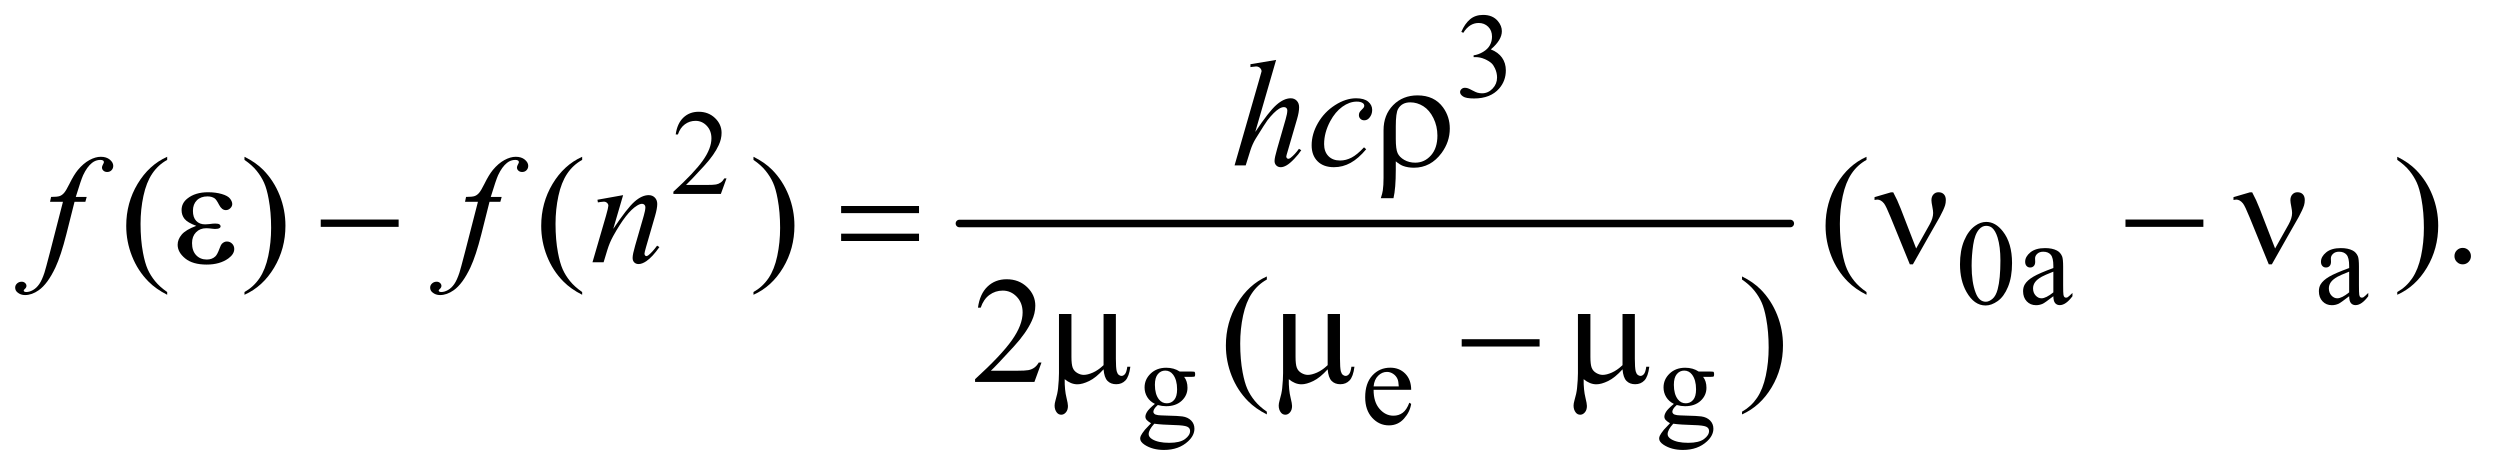 <?xml version="1.0" encoding="UTF-8"?>
<!DOCTYPE svg PUBLIC '-//W3C//DTD SVG 1.0//EN'
          'http://www.w3.org/TR/2001/REC-SVG-20010904/DTD/svg10.dtd'>
<svg stroke-dasharray="none" shape-rendering="auto" xmlns="http://www.w3.org/2000/svg" font-family="'Dialog'" text-rendering="auto" width="258" fill-opacity="1" color-interpolation="auto" color-rendering="auto" preserveAspectRatio="xMidYMid meet" font-size="12px" viewBox="0 0 258 49" fill="black" xmlns:xlink="http://www.w3.org/1999/xlink" stroke="black" image-rendering="auto" stroke-miterlimit="10" stroke-linecap="square" stroke-linejoin="miter" font-style="normal" stroke-width="1" height="49" stroke-dashoffset="0" font-weight="normal" stroke-opacity="1"
><!--Generated by the Batik Graphics2D SVG Generator--><defs id="genericDefs"
  /><g
  ><defs id="defs1"
    ><clipPath clipPathUnits="userSpaceOnUse" id="clipPath1"
      ><path d="M0.972 2.725 L164.343 2.725 L164.343 33.403 L0.972 33.403 L0.972 2.725 Z"
      /></clipPath
      ><clipPath clipPathUnits="userSpaceOnUse" id="clipPath2"
      ><path d="M31.168 87.051 L31.168 1067.199 L5267.395 1067.199 L5267.395 87.051 Z"
      /></clipPath
    ></defs
    ><g stroke-width="16" transform="scale(1.576,1.576) translate(-0.972,-2.725) matrix(0.031,0,0,0.031,0,0)" stroke-linejoin="round" stroke-linecap="round"
    ><line y2="560" fill="none" x1="2058" clip-path="url(#clipPath2)" x2="3813" y1="560"
    /></g
    ><g transform="matrix(0.049,0,0,0.049,-1.532,-4.293)"
    ><path d="M3109 154.75 Q3116.25 137.625 3127.312 128.312 Q3138.375 119 3154.875 119 Q3175.25 119 3186.125 132.25 Q3194.375 142.125 3194.375 153.375 Q3194.375 171.875 3171.125 191.625 Q3186.75 197.75 3194.75 209.125 Q3202.75 220.5 3202.75 235.875 Q3202.75 257.875 3188.75 274 Q3170.5 295 3135.875 295 Q3118.75 295 3112.562 290.75 Q3106.375 286.5 3106.375 281.625 Q3106.375 278 3109.312 275.25 Q3112.25 272.5 3116.375 272.5 Q3119.5 272.5 3122.75 273.5 Q3124.875 274.125 3132.375 278.062 Q3139.875 282 3142.75 282.75 Q3147.375 284.125 3152.625 284.125 Q3165.375 284.125 3174.812 274.25 Q3184.25 264.375 3184.25 250.875 Q3184.25 241 3179.875 231.625 Q3176.625 224.625 3172.75 221 Q3167.375 216 3158 211.938 Q3148.625 207.875 3138.875 207.875 L3134.875 207.875 L3134.875 204.125 Q3144.75 202.875 3154.688 197 Q3164.625 191.125 3169.125 182.875 Q3173.625 174.625 3173.625 164.75 Q3173.625 151.875 3165.562 143.938 Q3157.5 136 3145.5 136 Q3126.125 136 3113.125 156.75 L3109 154.75 Z" stroke="none" clip-path="url(#clipPath2)"
    /></g
    ><g transform="matrix(0.049,0,0,0.049,-1.532,-4.293)"
    ><path d="M1561.375 463.375 L1549.5 496 L1449.5 496 L1449.5 491.375 Q1493.625 451.125 1511.625 425.625 Q1529.625 400.125 1529.625 379 Q1529.625 362.875 1519.75 352.5 Q1509.875 342.125 1496.125 342.125 Q1483.625 342.125 1473.688 349.438 Q1463.75 356.75 1459 370.875 L1454.375 370.875 Q1457.5 347.75 1470.438 335.375 Q1483.375 323 1502.75 323 Q1523.375 323 1537.188 336.25 Q1551 349.5 1551 367.5 Q1551 380.375 1545 393.25 Q1535.75 413.5 1515 436.125 Q1483.875 470.125 1476.125 477.125 L1520.375 477.125 Q1533.875 477.125 1539.312 476.125 Q1544.75 475.125 1549.125 472.062 Q1553.5 469 1556.75 463.375 L1561.375 463.375 Z" stroke="none" clip-path="url(#clipPath2)"
    /></g
    ><g transform="matrix(0.049,0,0,0.049,-1.532,-4.293)"
    ><path d="M4159.25 644.25 Q4159.25 615.25 4168 594.312 Q4176.75 573.375 4191.25 563.125 Q4202.5 555 4214.5 555 Q4234 555 4249.5 574.875 Q4268.875 599.5 4268.875 641.625 Q4268.875 671.125 4260.375 691.75 Q4251.875 712.375 4238.688 721.688 Q4225.5 731 4213.25 731 Q4189 731 4172.875 702.375 Q4159.25 678.25 4159.25 644.25 ZM4183.75 647.375 Q4183.75 682.375 4192.375 704.5 Q4199.5 723.125 4213.625 723.125 Q4220.375 723.125 4227.625 717.062 Q4234.875 711 4238.625 696.75 Q4244.375 675.25 4244.375 636.125 Q4244.375 607.125 4238.375 587.75 Q4233.875 573.375 4226.75 567.375 Q4221.625 563.25 4214.375 563.25 Q4205.875 563.25 4199.25 570.875 Q4190.25 581.25 4187 603.5 Q4183.75 625.75 4183.75 647.375 ZM4355.875 711.5 Q4338.25 725.125 4333.75 727.25 Q4327 730.375 4319.375 730.375 Q4307.5 730.375 4299.812 722.25 Q4292.125 714.125 4292.125 700.875 Q4292.125 692.5 4295.875 686.375 Q4301 677.875 4313.688 670.375 Q4326.375 662.875 4355.875 652.125 L4355.875 647.625 Q4355.875 630.5 4350.438 624.125 Q4345 617.75 4334.625 617.75 Q4326.75 617.75 4322.125 622 Q4317.375 626.25 4317.375 631.75 L4317.625 639 Q4317.625 644.75 4314.688 647.875 Q4311.75 651 4307 651 Q4302.375 651 4299.438 647.75 Q4296.5 644.5 4296.5 638.875 Q4296.5 628.125 4307.5 619.125 Q4318.5 610.125 4338.375 610.125 Q4353.625 610.125 4363.375 615.25 Q4370.75 619.125 4374.25 627.375 Q4376.5 632.75 4376.5 649.375 L4376.5 688.25 Q4376.5 704.625 4377.125 708.312 Q4377.75 712 4379.188 713.25 Q4380.625 714.5 4382.5 714.5 Q4384.5 714.5 4386 713.625 Q4388.625 712 4396.125 704.5 L4396.125 711.5 Q4382.125 730.25 4369.375 730.25 Q4363.25 730.25 4359.625 726 Q4356 721.75 4355.875 711.5 ZM4355.875 703.375 L4355.875 659.75 Q4337 667.25 4331.5 670.375 Q4321.625 675.875 4317.375 681.875 Q4313.125 687.875 4313.125 695 Q4313.125 704 4318.5 709.938 Q4323.875 715.875 4330.875 715.875 Q4340.375 715.875 4355.875 703.375 Z" stroke="none" clip-path="url(#clipPath2)"
    /></g
    ><g transform="matrix(0.049,0,0,0.049,-1.532,-4.293)"
    ><path d="M2463.625 938.25 Q2453.125 933.125 2447.5 923.938 Q2441.875 914.75 2441.875 903.625 Q2441.875 886.625 2454.688 874.375 Q2467.5 862.125 2487.5 862.125 Q2503.875 862.125 2515.875 870.125 L2540.125 870.125 Q2545.5 870.125 2546.375 870.438 Q2547.25 870.75 2547.625 871.5 Q2548.375 872.625 2548.375 875.5 Q2548.375 878.75 2547.75 880 Q2547.375 880.625 2546.438 881 Q2545.5 881.375 2540.125 881.375 L2525.25 881.375 Q2532.25 890.375 2532.25 904.375 Q2532.25 920.375 2520 931.75 Q2507.75 943.125 2487.125 943.125 Q2478.625 943.125 2469.75 940.625 Q2464.25 945.375 2462.312 948.938 Q2460.375 952.5 2460.375 955 Q2460.375 957.125 2462.438 959.125 Q2464.5 961.125 2470.5 962 Q2474 962.5 2488 962.875 Q2513.75 963.5 2521.375 964.625 Q2533 966.25 2539.938 973.25 Q2546.875 980.25 2546.875 990.5 Q2546.875 1004.625 2533.625 1017 Q2514.125 1035.25 2482.75 1035.25 Q2458.625 1035.25 2442 1024.375 Q2432.625 1018.125 2432.625 1011.375 Q2432.625 1008.375 2434 1005.375 Q2436.125 1000.75 2442.75 992.5 Q2443.625 991.375 2455.5 979 Q2449 975.125 2446.312 972.062 Q2443.625 969 2443.625 965.125 Q2443.625 960.75 2447.188 954.875 Q2450.75 949 2463.625 938.25 ZM2485.375 868.125 Q2476.125 868.125 2469.875 875.5 Q2463.625 882.875 2463.625 898.125 Q2463.625 917.875 2472.125 928.75 Q2478.625 937 2488.625 937 Q2498.125 937 2504.25 929.875 Q2510.375 922.75 2510.375 907.5 Q2510.375 887.625 2501.75 876.375 Q2495.375 868.125 2485.375 868.125 ZM2462.375 980 Q2456.5 986.375 2453.5 991.875 Q2450.5 997.375 2450.5 1002 Q2450.5 1008 2457.75 1012.5 Q2470.25 1020.25 2493.875 1020.25 Q2516.375 1020.25 2527.062 1012.312 Q2537.75 1004.375 2537.75 995.375 Q2537.75 988.875 2531.375 986.125 Q2524.875 983.375 2505.625 982.875 Q2477.5 982.125 2462.375 980 ZM2924.25 908.625 Q2924.125 934.125 2936.625 948.625 Q2949.125 963.125 2966 963.125 Q2977.25 963.125 2985.562 956.938 Q2993.875 950.75 2999.5 935.75 L3003.375 938.25 Q3000.75 955.375 2988.125 969.438 Q2975.5 983.5 2956.5 983.5 Q2935.875 983.5 2921.188 967.438 Q2906.5 951.375 2906.5 924.25 Q2906.5 894.875 2921.562 878.438 Q2936.625 862 2959.375 862 Q2978.625 862 2991 874.688 Q3003.375 887.375 3003.375 908.625 L2924.25 908.625 ZM2924.25 901.375 L2977.25 901.375 Q2976.625 890.375 2974.625 885.875 Q2971.5 878.875 2965.312 874.875 Q2959.125 870.875 2952.375 870.875 Q2942 870.875 2933.812 878.938 Q2925.625 887 2924.25 901.375 ZM3556.625 938.25 Q3546.125 933.125 3540.5 923.938 Q3534.875 914.75 3534.875 903.625 Q3534.875 886.625 3547.688 874.375 Q3560.5 862.125 3580.5 862.125 Q3596.875 862.125 3608.875 870.125 L3633.125 870.125 Q3638.5 870.125 3639.375 870.438 Q3640.25 870.75 3640.625 871.5 Q3641.375 872.625 3641.375 875.5 Q3641.375 878.75 3640.75 880 Q3640.375 880.625 3639.438 881 Q3638.5 881.375 3633.125 881.375 L3618.25 881.375 Q3625.25 890.375 3625.25 904.375 Q3625.25 920.375 3613 931.75 Q3600.75 943.125 3580.125 943.125 Q3571.625 943.125 3562.75 940.625 Q3557.25 945.375 3555.312 948.938 Q3553.375 952.5 3553.375 955 Q3553.375 957.125 3555.438 959.125 Q3557.5 961.125 3563.5 962 Q3567 962.5 3581 962.875 Q3606.75 963.5 3614.375 964.625 Q3626 966.25 3632.938 973.25 Q3639.875 980.25 3639.875 990.5 Q3639.875 1004.625 3626.625 1017 Q3607.125 1035.25 3575.75 1035.25 Q3551.625 1035.25 3535 1024.375 Q3525.625 1018.125 3525.625 1011.375 Q3525.625 1008.375 3527 1005.375 Q3529.125 1000.75 3535.75 992.5 Q3536.625 991.375 3548.5 979 Q3542 975.125 3539.312 972.062 Q3536.625 969 3536.625 965.125 Q3536.625 960.75 3540.188 954.875 Q3543.75 949 3556.625 938.25 ZM3578.375 868.125 Q3569.125 868.125 3562.875 875.5 Q3556.625 882.875 3556.625 898.125 Q3556.625 917.875 3565.125 928.75 Q3571.625 937 3581.625 937 Q3591.125 937 3597.25 929.875 Q3603.375 922.75 3603.375 907.5 Q3603.375 887.625 3594.75 876.375 Q3588.375 868.125 3578.375 868.125 ZM3555.375 980 Q3549.5 986.375 3546.5 991.875 Q3543.5 997.375 3543.5 1002 Q3543.5 1008 3550.75 1012.5 Q3563.25 1020.25 3586.875 1020.25 Q3609.375 1020.25 3620.062 1012.312 Q3630.75 1004.375 3630.75 995.375 Q3630.75 988.875 3624.375 986.125 Q3617.875 983.375 3598.625 982.875 Q3570.5 982.125 3555.375 980 Z" stroke="none" clip-path="url(#clipPath2)"
    /></g
    ><g transform="matrix(0.049,0,0,0.049,-1.532,-4.293)"
    ><path d="M4978.875 711.5 Q4961.25 725.125 4956.75 727.25 Q4950 730.375 4942.375 730.375 Q4930.5 730.375 4922.812 722.25 Q4915.125 714.125 4915.125 700.875 Q4915.125 692.5 4918.875 686.375 Q4924 677.875 4936.688 670.375 Q4949.375 662.875 4978.875 652.125 L4978.875 647.625 Q4978.875 630.5 4973.438 624.125 Q4968 617.75 4957.625 617.75 Q4949.75 617.75 4945.125 622 Q4940.375 626.25 4940.375 631.75 L4940.625 639 Q4940.625 644.75 4937.688 647.875 Q4934.75 651 4930 651 Q4925.375 651 4922.438 647.75 Q4919.5 644.5 4919.5 638.875 Q4919.5 628.125 4930.5 619.125 Q4941.5 610.125 4961.375 610.125 Q4976.625 610.125 4986.375 615.25 Q4993.75 619.125 4997.25 627.375 Q4999.5 632.75 4999.5 649.375 L4999.5 688.25 Q4999.5 704.625 5000.125 708.312 Q5000.75 712 5002.188 713.25 Q5003.625 714.5 5005.5 714.5 Q5007.5 714.5 5009 713.625 Q5011.625 712 5019.125 704.5 L5019.125 711.5 Q5005.125 730.25 4992.375 730.25 Q4986.25 730.25 4982.625 726 Q4979 721.75 4978.875 711.5 ZM4978.875 703.375 L4978.875 659.75 Q4960 667.25 4954.5 670.375 Q4944.625 675.875 4940.375 681.875 Q4936.125 687.875 4936.125 695 Q4936.125 704 4941.5 709.938 Q4946.875 715.875 4953.875 715.875 Q4963.375 715.875 4978.875 703.375 Z" stroke="none" clip-path="url(#clipPath2)"
    /></g
    ><g transform="matrix(0.049,0,0,0.049,-1.532,-4.293)"
    ><path d="M383.375 702.656 L383.375 708.438 Q359.781 696.562 344 680.625 Q321.5 657.969 309.312 627.188 Q297.125 596.406 297.125 563.281 Q297.125 514.844 321.031 474.922 Q344.938 435 383.375 417.812 L383.375 424.375 Q364.156 435 351.812 453.438 Q339.469 471.875 333.375 500.156 Q327.281 528.438 327.281 559.219 Q327.281 592.656 332.438 620 Q336.5 641.562 342.281 654.609 Q348.062 667.656 357.828 679.688 Q367.594 691.719 383.375 702.656 ZM546.188 424.375 L546.188 417.812 Q569.938 429.531 585.719 445.469 Q608.062 468.281 620.25 498.984 Q632.438 529.688 632.438 562.969 Q632.438 611.406 608.609 651.328 Q584.781 691.25 546.188 708.438 L546.188 702.656 Q565.406 691.875 577.828 673.516 Q590.25 655.156 596.266 626.797 Q602.281 598.438 602.281 567.656 Q602.281 534.375 597.125 506.875 Q593.219 485.312 587.359 472.344 Q581.5 459.375 571.812 447.344 Q562.125 435.312 546.188 424.375 ZM1257.375 702.656 L1257.375 708.438 Q1233.781 696.562 1218 680.625 Q1195.5 657.969 1183.312 627.188 Q1171.125 596.406 1171.125 563.281 Q1171.125 514.844 1195.031 474.922 Q1218.938 435 1257.375 417.812 L1257.375 424.375 Q1238.156 435 1225.812 453.438 Q1213.469 471.875 1207.375 500.156 Q1201.281 528.438 1201.281 559.219 Q1201.281 592.656 1206.438 620 Q1210.5 641.562 1216.281 654.609 Q1222.062 667.656 1231.828 679.688 Q1241.594 691.719 1257.375 702.656 ZM1618.188 424.375 L1618.188 417.812 Q1641.938 429.531 1657.719 445.469 Q1680.062 468.281 1692.25 498.984 Q1704.438 529.688 1704.438 562.969 Q1704.438 611.406 1680.609 651.328 Q1656.781 691.25 1618.188 708.438 L1618.188 702.656 Q1637.406 691.875 1649.828 673.516 Q1662.25 655.156 1668.266 626.797 Q1674.281 598.438 1674.281 567.656 Q1674.281 534.375 1669.125 506.875 Q1665.219 485.312 1659.359 472.344 Q1653.5 459.375 1643.812 447.344 Q1634.125 435.312 1618.188 424.375 ZM3962.375 702.656 L3962.375 708.438 Q3938.781 696.562 3923 680.625 Q3900.5 657.969 3888.312 627.188 Q3876.125 596.406 3876.125 563.281 Q3876.125 514.844 3900.031 474.922 Q3923.938 435 3962.375 417.812 L3962.375 424.375 Q3943.156 435 3930.812 453.438 Q3918.469 471.875 3912.375 500.156 Q3906.281 528.438 3906.281 559.219 Q3906.281 592.656 3911.438 620 Q3915.5 641.562 3921.281 654.609 Q3927.062 667.656 3936.828 679.688 Q3946.594 691.719 3962.375 702.656 Z" stroke="none" clip-path="url(#clipPath2)"
    /></g
    ><g transform="matrix(0.049,0,0,0.049,-1.532,-4.293)"
    ><path d="M2224.719 851.219 L2209.875 892 L2084.875 892 L2084.875 886.219 Q2140.031 835.906 2162.531 804.031 Q2185.031 772.156 2185.031 745.75 Q2185.031 725.594 2172.688 712.625 Q2160.344 699.656 2143.156 699.656 Q2127.531 699.656 2115.109 708.797 Q2102.688 717.938 2096.75 735.594 L2090.969 735.594 Q2094.875 706.688 2111.047 691.219 Q2127.219 675.75 2151.438 675.75 Q2177.219 675.75 2194.484 692.312 Q2211.75 708.875 2211.75 731.375 Q2211.75 747.469 2204.25 763.562 Q2192.688 788.875 2166.75 817.156 Q2127.844 859.656 2118.156 868.406 L2173.469 868.406 Q2190.344 868.406 2197.141 867.156 Q2203.938 865.906 2209.406 862.078 Q2214.875 858.25 2218.938 851.219 L2224.719 851.219 ZM2699.375 954.656 L2699.375 960.438 Q2675.781 948.562 2660 932.625 Q2637.5 909.969 2625.312 879.188 Q2613.125 848.406 2613.125 815.281 Q2613.125 766.844 2637.031 726.922 Q2660.938 687 2699.375 669.812 L2699.375 676.375 Q2680.156 687 2667.812 705.438 Q2655.469 723.875 2649.375 752.156 Q2643.281 780.438 2643.281 811.219 Q2643.281 844.656 2648.438 872 Q2652.5 893.562 2658.281 906.609 Q2664.062 919.656 2673.828 931.688 Q2683.594 943.719 2699.375 954.656 Z" stroke="none" clip-path="url(#clipPath2)"
    /></g
    ><g transform="matrix(0.049,0,0,0.049,-1.532,-4.293)"
    ><path d="M5218 609.688 Q5225.344 609.688 5230.344 614.766 Q5235.344 619.844 5235.344 627.031 Q5235.344 634.219 5230.266 639.297 Q5225.188 644.375 5218 644.375 Q5210.812 644.375 5205.734 639.297 Q5200.656 634.219 5200.656 627.031 Q5200.656 619.688 5205.734 614.688 Q5210.812 609.688 5218 609.688 Z" stroke="none" clip-path="url(#clipPath2)"
    /></g
    ><g transform="matrix(0.049,0,0,0.049,-1.532,-4.293)"
    ><path d="M3700.188 676.375 L3700.188 669.812 Q3723.938 681.531 3739.719 697.469 Q3762.062 720.281 3774.25 750.984 Q3786.438 781.688 3786.438 814.969 Q3786.438 863.406 3762.609 903.328 Q3738.781 943.25 3700.188 960.438 L3700.188 954.656 Q3719.406 943.875 3731.828 925.516 Q3744.25 907.156 3750.266 878.797 Q3756.281 850.438 3756.281 819.656 Q3756.281 786.375 3751.125 758.875 Q3747.219 737.312 3741.359 724.344 Q3735.5 711.375 3725.812 699.344 Q3716.125 687.312 3700.188 676.375 Z" stroke="none" clip-path="url(#clipPath2)"
    /></g
    ><g transform="matrix(0.049,0,0,0.049,-1.532,-4.293)"
    ><path d="M5080.188 424.375 L5080.188 417.812 Q5103.938 429.531 5119.719 445.469 Q5142.062 468.281 5154.25 498.984 Q5166.438 529.688 5166.438 562.969 Q5166.438 611.406 5142.609 651.328 Q5118.781 691.25 5080.188 708.438 L5080.188 702.656 Q5099.406 691.875 5111.828 673.516 Q5124.25 655.156 5130.266 626.797 Q5136.281 598.438 5136.281 567.656 Q5136.281 534.375 5131.125 506.875 Q5127.219 485.312 5121.359 472.344 Q5115.5 459.375 5105.812 447.344 Q5096.125 435.312 5080.188 424.375 Z" stroke="none" clip-path="url(#clipPath2)"
    /></g
    ><g transform="matrix(0.049,0,0,0.049,-1.532,-4.293)"
    ><path d="M2718.906 213.812 L2675 365.531 Q2703.438 322.719 2719.375 308.656 Q2735.312 294.594 2749.844 294.594 Q2757.344 294.594 2762.344 299.75 Q2767.344 304.906 2767.344 313.5 Q2767.344 323.812 2762.969 338.5 L2743.906 403.969 Q2740.312 415.844 2740.312 417.094 Q2740.312 419.281 2741.641 420.688 Q2742.969 422.094 2744.688 422.094 Q2746.719 422.094 2749.375 420.062 Q2758.281 413.188 2767.031 401 L2771.875 403.969 Q2766.562 412.25 2757.109 422.172 Q2747.656 432.094 2740.859 435.922 Q2734.062 439.75 2728.75 439.75 Q2722.969 439.75 2719.297 436.078 Q2715.625 432.406 2715.625 426.625 Q2715.625 419.75 2721.094 401 L2739.062 338.5 Q2742.5 326.781 2742.5 320.062 Q2742.5 316.938 2740.547 315.062 Q2738.594 313.188 2735.469 313.188 Q2730.938 313.188 2725.156 316.625 Q2714.531 323.188 2700.625 341 Q2696.875 345.844 2675.625 380.062 Q2669.062 391 2664.844 403.969 L2654.844 436 L2631.406 436 L2682.812 257.25 L2688.281 237.875 Q2688.281 233.812 2684.922 230.688 Q2681.562 227.562 2676.719 227.562 Q2673.906 227.562 2668.125 228.5 L2664.844 228.969 L2664.844 222.875 L2718.906 213.812 ZM2908.594 401.938 Q2892.344 421.469 2875.781 430.609 Q2859.219 439.75 2840.781 439.75 Q2818.594 439.75 2806.172 427.25 Q2793.75 414.75 2793.75 393.656 Q2793.75 369.75 2807.109 346.625 Q2820.469 323.5 2843.047 309.047 Q2865.625 294.594 2887.344 294.594 Q2904.375 294.594 2912.812 301.703 Q2921.25 308.812 2921.25 319.125 Q2921.25 328.812 2915.312 335.688 Q2910.938 341 2904.531 341 Q2899.688 341 2896.484 337.875 Q2893.281 334.75 2893.281 330.062 Q2893.281 327.094 2894.453 324.594 Q2895.625 322.094 2899.297 318.578 Q2902.969 315.062 2903.75 313.5 Q2904.531 311.938 2904.531 310.219 Q2904.531 306.938 2901.562 304.75 Q2897.031 301.625 2888.75 301.625 Q2873.438 301.625 2858.438 312.406 Q2843.438 323.188 2832.812 343.031 Q2820 367.094 2820 391.156 Q2820 407.094 2829.062 416.391 Q2838.125 425.688 2853.75 425.688 Q2865.781 425.688 2877.578 419.672 Q2889.375 413.656 2904.062 397.875 L2908.594 401.938 Z" stroke="none" clip-path="url(#clipPath2)"
    /></g
    ><g transform="matrix(0.049,0,0,0.049,-1.532,-4.293)"
    ><path d="M213.844 502.344 L211.031 512.656 L188.219 512.656 L171.031 580.938 Q159.625 626.094 148.062 650.781 Q131.656 685.625 112.75 698.906 Q98.375 709.062 84 709.062 Q74.625 709.062 68.062 703.438 Q63.219 699.531 63.219 693.281 Q63.219 688.281 67.203 684.609 Q71.188 680.938 76.969 680.938 Q81.188 680.938 84.078 683.594 Q86.969 686.25 86.969 689.688 Q86.969 693.125 83.688 696.094 Q81.188 698.281 81.188 699.375 Q81.188 700.781 82.281 701.562 Q83.688 702.656 86.656 702.656 Q93.375 702.656 100.797 698.438 Q108.219 694.219 114 685.859 Q119.781 677.5 124.938 661.719 Q127.125 655.156 136.656 618.438 L163.844 512.656 L136.656 512.656 L138.844 502.344 Q151.812 502.344 156.969 500.547 Q162.125 498.75 166.422 493.672 Q170.719 488.594 177.594 474.688 Q186.812 455.938 195.25 445.625 Q206.812 431.719 219.547 424.766 Q232.281 417.812 243.531 417.812 Q255.406 417.812 262.594 423.828 Q269.781 429.844 269.781 436.875 Q269.781 442.344 266.188 446.094 Q262.594 449.844 256.969 449.844 Q252.125 449.844 249.078 447.031 Q246.031 444.219 246.031 440.312 Q246.031 437.812 248.062 434.141 Q250.094 430.469 250.094 429.219 Q250.094 427.031 248.688 425.938 Q246.656 424.375 242.75 424.375 Q232.906 424.375 225.094 430.625 Q214.625 438.906 206.344 456.562 Q202.125 465.781 190.875 502.344 L213.844 502.344 ZM1087.844 502.344 L1085.031 512.656 L1062.219 512.656 L1045.031 580.938 Q1033.625 626.094 1022.062 650.781 Q1005.656 685.625 986.75 698.906 Q972.375 709.062 958 709.062 Q948.625 709.062 942.062 703.438 Q937.219 699.531 937.219 693.281 Q937.219 688.281 941.203 684.609 Q945.188 680.938 950.969 680.938 Q955.188 680.938 958.078 683.594 Q960.969 686.25 960.969 689.688 Q960.969 693.125 957.688 696.094 Q955.188 698.281 955.188 699.375 Q955.188 700.781 956.281 701.562 Q957.688 702.656 960.656 702.656 Q967.375 702.656 974.797 698.438 Q982.219 694.219 988 685.859 Q993.781 677.5 998.938 661.719 Q1001.125 655.156 1010.656 618.438 L1037.844 512.656 L1010.656 512.656 L1012.844 502.344 Q1025.812 502.344 1030.969 500.547 Q1036.125 498.75 1040.422 493.672 Q1044.719 488.594 1051.594 474.688 Q1060.812 455.938 1069.25 445.625 Q1080.812 431.719 1093.547 424.766 Q1106.281 417.812 1117.531 417.812 Q1129.406 417.812 1136.594 423.828 Q1143.781 429.844 1143.781 436.875 Q1143.781 442.344 1140.188 446.094 Q1136.594 449.844 1130.969 449.844 Q1126.125 449.844 1123.078 447.031 Q1120.031 444.219 1120.031 440.312 Q1120.031 437.812 1122.062 434.141 Q1124.094 430.469 1124.094 429.219 Q1124.094 427.031 1122.688 425.938 Q1120.656 424.375 1116.75 424.375 Q1106.906 424.375 1099.094 430.625 Q1088.625 438.906 1080.344 456.562 Q1076.125 465.781 1064.875 502.344 L1087.844 502.344 ZM1343.625 498.594 L1322.844 569.688 Q1352.062 526.094 1367.609 512.344 Q1383.156 498.594 1397.531 498.594 Q1405.344 498.594 1410.422 503.75 Q1415.5 508.906 1415.5 517.188 Q1415.5 526.562 1410.969 542.188 L1391.906 607.969 Q1388.625 619.375 1388.625 621.875 Q1388.625 624.062 1389.875 625.547 Q1391.125 627.031 1392.531 627.031 Q1394.406 627.031 1397.062 625 Q1405.344 618.438 1415.188 605 L1420.031 607.969 Q1405.5 628.75 1392.531 637.656 Q1383.469 643.75 1376.281 643.75 Q1370.5 643.75 1367.062 640.234 Q1363.625 636.719 1363.625 630.781 Q1363.625 623.281 1368.938 605 L1387.062 542.188 Q1390.5 530.469 1390.5 523.906 Q1390.5 520.781 1388.469 518.828 Q1386.438 516.875 1383.469 516.875 Q1379.094 516.875 1373 520.625 Q1361.438 527.656 1348.938 543.828 Q1336.438 560 1322.531 585.156 Q1315.188 598.438 1310.344 614.219 L1302.531 640 L1279.094 640 L1307.531 542.188 Q1312.531 524.531 1312.531 520.938 Q1312.531 517.5 1309.797 514.922 Q1307.062 512.344 1303 512.344 Q1301.125 512.344 1296.438 512.969 L1290.5 513.906 L1289.562 508.281 L1343.625 498.594 Z" stroke="none" clip-path="url(#clipPath2)"
    /></g
    ><g transform="matrix(0.049,0,0,0.049,-1.532,-4.293)"
    ><path d="M2970.969 427.406 L2970.969 445.688 Q2970.969 484.281 2966.125 505.062 L2939.406 505.062 Q2942.688 495.062 2943.625 488.812 Q2945.188 478.188 2945.188 462.094 L2945.188 361.938 Q2945.188 329.594 2965.5 308.969 Q2985.812 288.5 3016.75 288.5 Q3052.062 288.5 3070.5 313.812 Q3084.719 333.5 3084.719 358.344 Q3084.719 386.312 3067.375 409.906 Q3044.406 440.844 3009.25 440.844 Q2996.594 440.844 2986.281 437.094 Q2979.406 434.438 2970.969 427.406 ZM2970.969 380.219 Q2970.969 401.625 2974.797 410.062 Q2978.625 418.5 2988.781 424.359 Q2998.938 430.219 3011.906 430.219 Q3031.438 430.219 3045.031 414.906 Q3058.625 399.594 3058.625 373.188 Q3058.625 353.344 3050.266 336.391 Q3041.906 319.438 3028.938 311.312 Q3015.969 303.188 3001.594 303.188 Q2983.625 303.188 2975.812 317.094 Q2970.969 325.375 2970.969 353.812 L2970.969 380.219 Z" stroke="none" clip-path="url(#clipPath2)"
    /></g
    ><g transform="matrix(0.049,0,0,0.049,-1.532,-4.293)"
    ><path d="M444.625 563.281 Q426.188 556.406 419.938 548.594 Q413.688 540.781 413.688 530 Q413.688 515.469 425.875 505.781 Q442.438 492.5 469.469 492.5 Q485.562 492.5 498.375 496.25 Q511.188 500 515.797 506.016 Q520.406 512.031 520.406 517.344 Q520.406 522.188 516.344 526.172 Q512.281 530.156 506.969 530.156 Q498.375 530.156 492.672 518.984 Q486.969 507.812 483.219 505.312 Q477.125 501.25 468.219 501.25 Q454.156 501.25 445.875 509.453 Q437.594 517.656 437.594 531.719 Q437.594 545.469 444.469 552.812 Q451.344 560.156 463.375 560.156 Q467.438 560.156 472.281 559.531 Q479.938 558.438 484.312 558.438 Q491.031 558.438 493.453 560.156 Q495.875 561.875 495.875 564.219 Q495.875 566.562 493.844 567.812 Q491.031 569.844 484 569.844 Q482.438 569.844 478.844 569.375 Q470.719 568.281 465.562 568.281 Q452.438 568.281 444.078 576.875 Q435.719 585.469 435.719 599.531 Q435.719 615.938 444.391 625.078 Q453.062 634.219 466.812 634.219 Q477.906 634.219 484.938 627.5 Q489 623.594 493.531 611.25 Q496.5 603.125 498.375 601.25 Q503.375 596.25 509 596.25 Q515.562 596.25 520.094 600.781 Q524.625 605.312 524.625 612.031 Q524.625 622.812 512.281 631.875 Q494.312 644.844 466.5 644.844 Q437.125 644.844 421.266 631.875 Q405.406 618.906 405.406 603.125 Q405.406 591.875 413.922 581.719 Q422.438 571.562 444.625 563.281 ZM706.781 550 L870.844 550 L870.844 565.469 L706.781 565.469 L706.781 550 ZM1802.781 521.406 L1966.844 521.406 L1966.844 536.562 L1802.781 536.562 L1802.781 521.406 ZM1802.781 579.688 L1966.844 579.688 L1966.844 595.156 L1802.781 595.156 L1802.781 579.688 ZM4066.906 610.938 L4095.5 560 Q4102.688 547.031 4102.688 536.25 Q4102.688 531.406 4101.125 523.594 Q4099.094 513.438 4099.094 509.375 Q4099.094 501.719 4103.312 497.109 Q4107.531 492.5 4113.938 492.5 Q4121.125 492.5 4125.266 496.797 Q4129.406 501.094 4129.406 508.906 Q4129.406 515 4127.844 520.156 Q4124.719 529.688 4116.75 544.375 L4093.781 584.688 L4060.031 644.375 L4053.625 644.375 L4013.156 545.156 Q4003.469 521.406 3999.25 516.094 Q3992.688 507.969 3985.031 507.969 Q3982.844 507.969 3979.25 508.75 L3979.25 502.812 L4013.938 492.656 L4018.625 492.656 Q4027.375 508.75 4034.406 527.031 L4066.906 610.938 ZM4507.781 550 L4671.844 550 L4671.844 565.469 L4507.781 565.469 L4507.781 550 ZM4822.906 610.938 L4851.5 560 Q4858.688 547.031 4858.688 536.25 Q4858.688 531.406 4857.125 523.594 Q4855.094 513.438 4855.094 509.375 Q4855.094 501.719 4859.312 497.109 Q4863.531 492.5 4869.938 492.5 Q4877.125 492.5 4881.266 496.797 Q4885.406 501.094 4885.406 508.906 Q4885.406 515 4883.844 520.156 Q4880.719 529.688 4872.75 544.375 L4849.781 584.688 L4816.031 644.375 L4809.625 644.375 L4769.156 545.156 Q4759.469 521.406 4755.25 516.094 Q4748.688 507.969 4741.031 507.969 Q4738.844 507.969 4735.25 508.75 L4735.25 502.812 L4769.938 492.656 L4774.625 492.656 Q4783.375 508.75 4790.406 527.031 L4822.906 610.938 Z" stroke="none" clip-path="url(#clipPath2)"
    /></g
    ><g transform="matrix(0.049,0,0,0.049,-1.532,-4.293)"
    ><path d="M2381.438 748.875 L2381.438 843.094 Q2381.438 861.844 2383.156 869.344 Q2384.562 874.656 2387.375 877 Q2390.188 879.344 2393.312 879.344 Q2397.219 879.344 2400.578 875.438 Q2403.938 871.531 2405.5 859.969 L2411.906 859.969 Q2409.25 880.906 2401.594 888.875 Q2393.938 896.844 2382.219 896.844 Q2370.656 896.844 2363.781 889.812 Q2356.906 882.781 2355.5 865.438 Q2339.562 883.094 2325.266 890.047 Q2310.969 897 2300.5 897 Q2293.469 897 2286.75 894.266 Q2280.031 891.531 2273.625 886.219 Q2273.312 908.875 2277.531 925.75 Q2280.5 937.781 2280.5 942.625 Q2280.5 951.062 2276.203 956.062 Q2271.906 961.062 2266.438 961.062 Q2260.812 961.062 2257.219 956.688 Q2252.375 950.75 2252.375 941.844 Q2252.375 937.469 2254.25 930.906 Q2258.625 916.219 2259.719 905.281 Q2261.594 886.531 2261.594 873.406 L2261.594 748.875 L2287.844 748.875 L2287.844 839.031 Q2287.844 854.969 2290.5 862 Q2293.156 869.031 2300.031 873.094 Q2306.906 877.156 2313.781 877.156 Q2321.906 877.156 2333 872.312 Q2344.094 867.469 2355.5 856.688 L2355.5 748.875 L2381.438 748.875 ZM2853.438 748.875 L2853.438 843.094 Q2853.438 861.844 2855.156 869.344 Q2856.562 874.656 2859.375 877 Q2862.188 879.344 2865.312 879.344 Q2869.219 879.344 2872.578 875.438 Q2875.938 871.531 2877.5 859.969 L2883.906 859.969 Q2881.25 880.906 2873.594 888.875 Q2865.938 896.844 2854.219 896.844 Q2842.656 896.844 2835.781 889.812 Q2828.906 882.781 2827.5 865.438 Q2811.562 883.094 2797.266 890.047 Q2782.969 897 2772.5 897 Q2765.469 897 2758.75 894.266 Q2752.031 891.531 2745.625 886.219 Q2745.312 908.875 2749.531 925.75 Q2752.5 937.781 2752.5 942.625 Q2752.5 951.062 2748.203 956.062 Q2743.906 961.062 2738.438 961.062 Q2732.812 961.062 2729.219 956.688 Q2724.375 950.75 2724.375 941.844 Q2724.375 937.469 2726.25 930.906 Q2730.625 916.219 2731.719 905.281 Q2733.594 886.531 2733.594 873.406 L2733.594 748.875 L2759.844 748.875 L2759.844 839.031 Q2759.844 854.969 2762.5 862 Q2765.156 869.031 2772.031 873.094 Q2778.906 877.156 2785.781 877.156 Q2793.906 877.156 2805 872.312 Q2816.094 867.469 2827.5 856.688 L2827.5 748.875 L2853.438 748.875 ZM3109.781 802 L3273.844 802 L3273.844 817.469 L3109.781 817.469 L3109.781 802 ZM3474.438 748.875 L3474.438 843.094 Q3474.438 861.844 3476.156 869.344 Q3477.562 874.656 3480.375 877 Q3483.188 879.344 3486.312 879.344 Q3490.219 879.344 3493.578 875.438 Q3496.938 871.531 3498.5 859.969 L3504.906 859.969 Q3502.25 880.906 3494.594 888.875 Q3486.938 896.844 3475.219 896.844 Q3463.656 896.844 3456.781 889.812 Q3449.906 882.781 3448.5 865.438 Q3432.562 883.094 3418.266 890.047 Q3403.969 897 3393.5 897 Q3386.469 897 3379.75 894.266 Q3373.031 891.531 3366.625 886.219 Q3366.312 908.875 3370.531 925.75 Q3373.5 937.781 3373.5 942.625 Q3373.5 951.062 3369.203 956.062 Q3364.906 961.062 3359.438 961.062 Q3353.812 961.062 3350.219 956.688 Q3345.375 950.75 3345.375 941.844 Q3345.375 937.469 3347.25 930.906 Q3351.625 916.219 3352.719 905.281 Q3354.594 886.531 3354.594 873.406 L3354.594 748.875 L3380.844 748.875 L3380.844 839.031 Q3380.844 854.969 3383.5 862 Q3386.156 869.031 3393.031 873.094 Q3399.906 877.156 3406.781 877.156 Q3414.906 877.156 3426 872.312 Q3437.094 867.469 3448.5 856.688 L3448.5 748.875 L3474.438 748.875 Z" stroke="none" clip-path="url(#clipPath2)"
    /></g
  ></g
></svg
>
